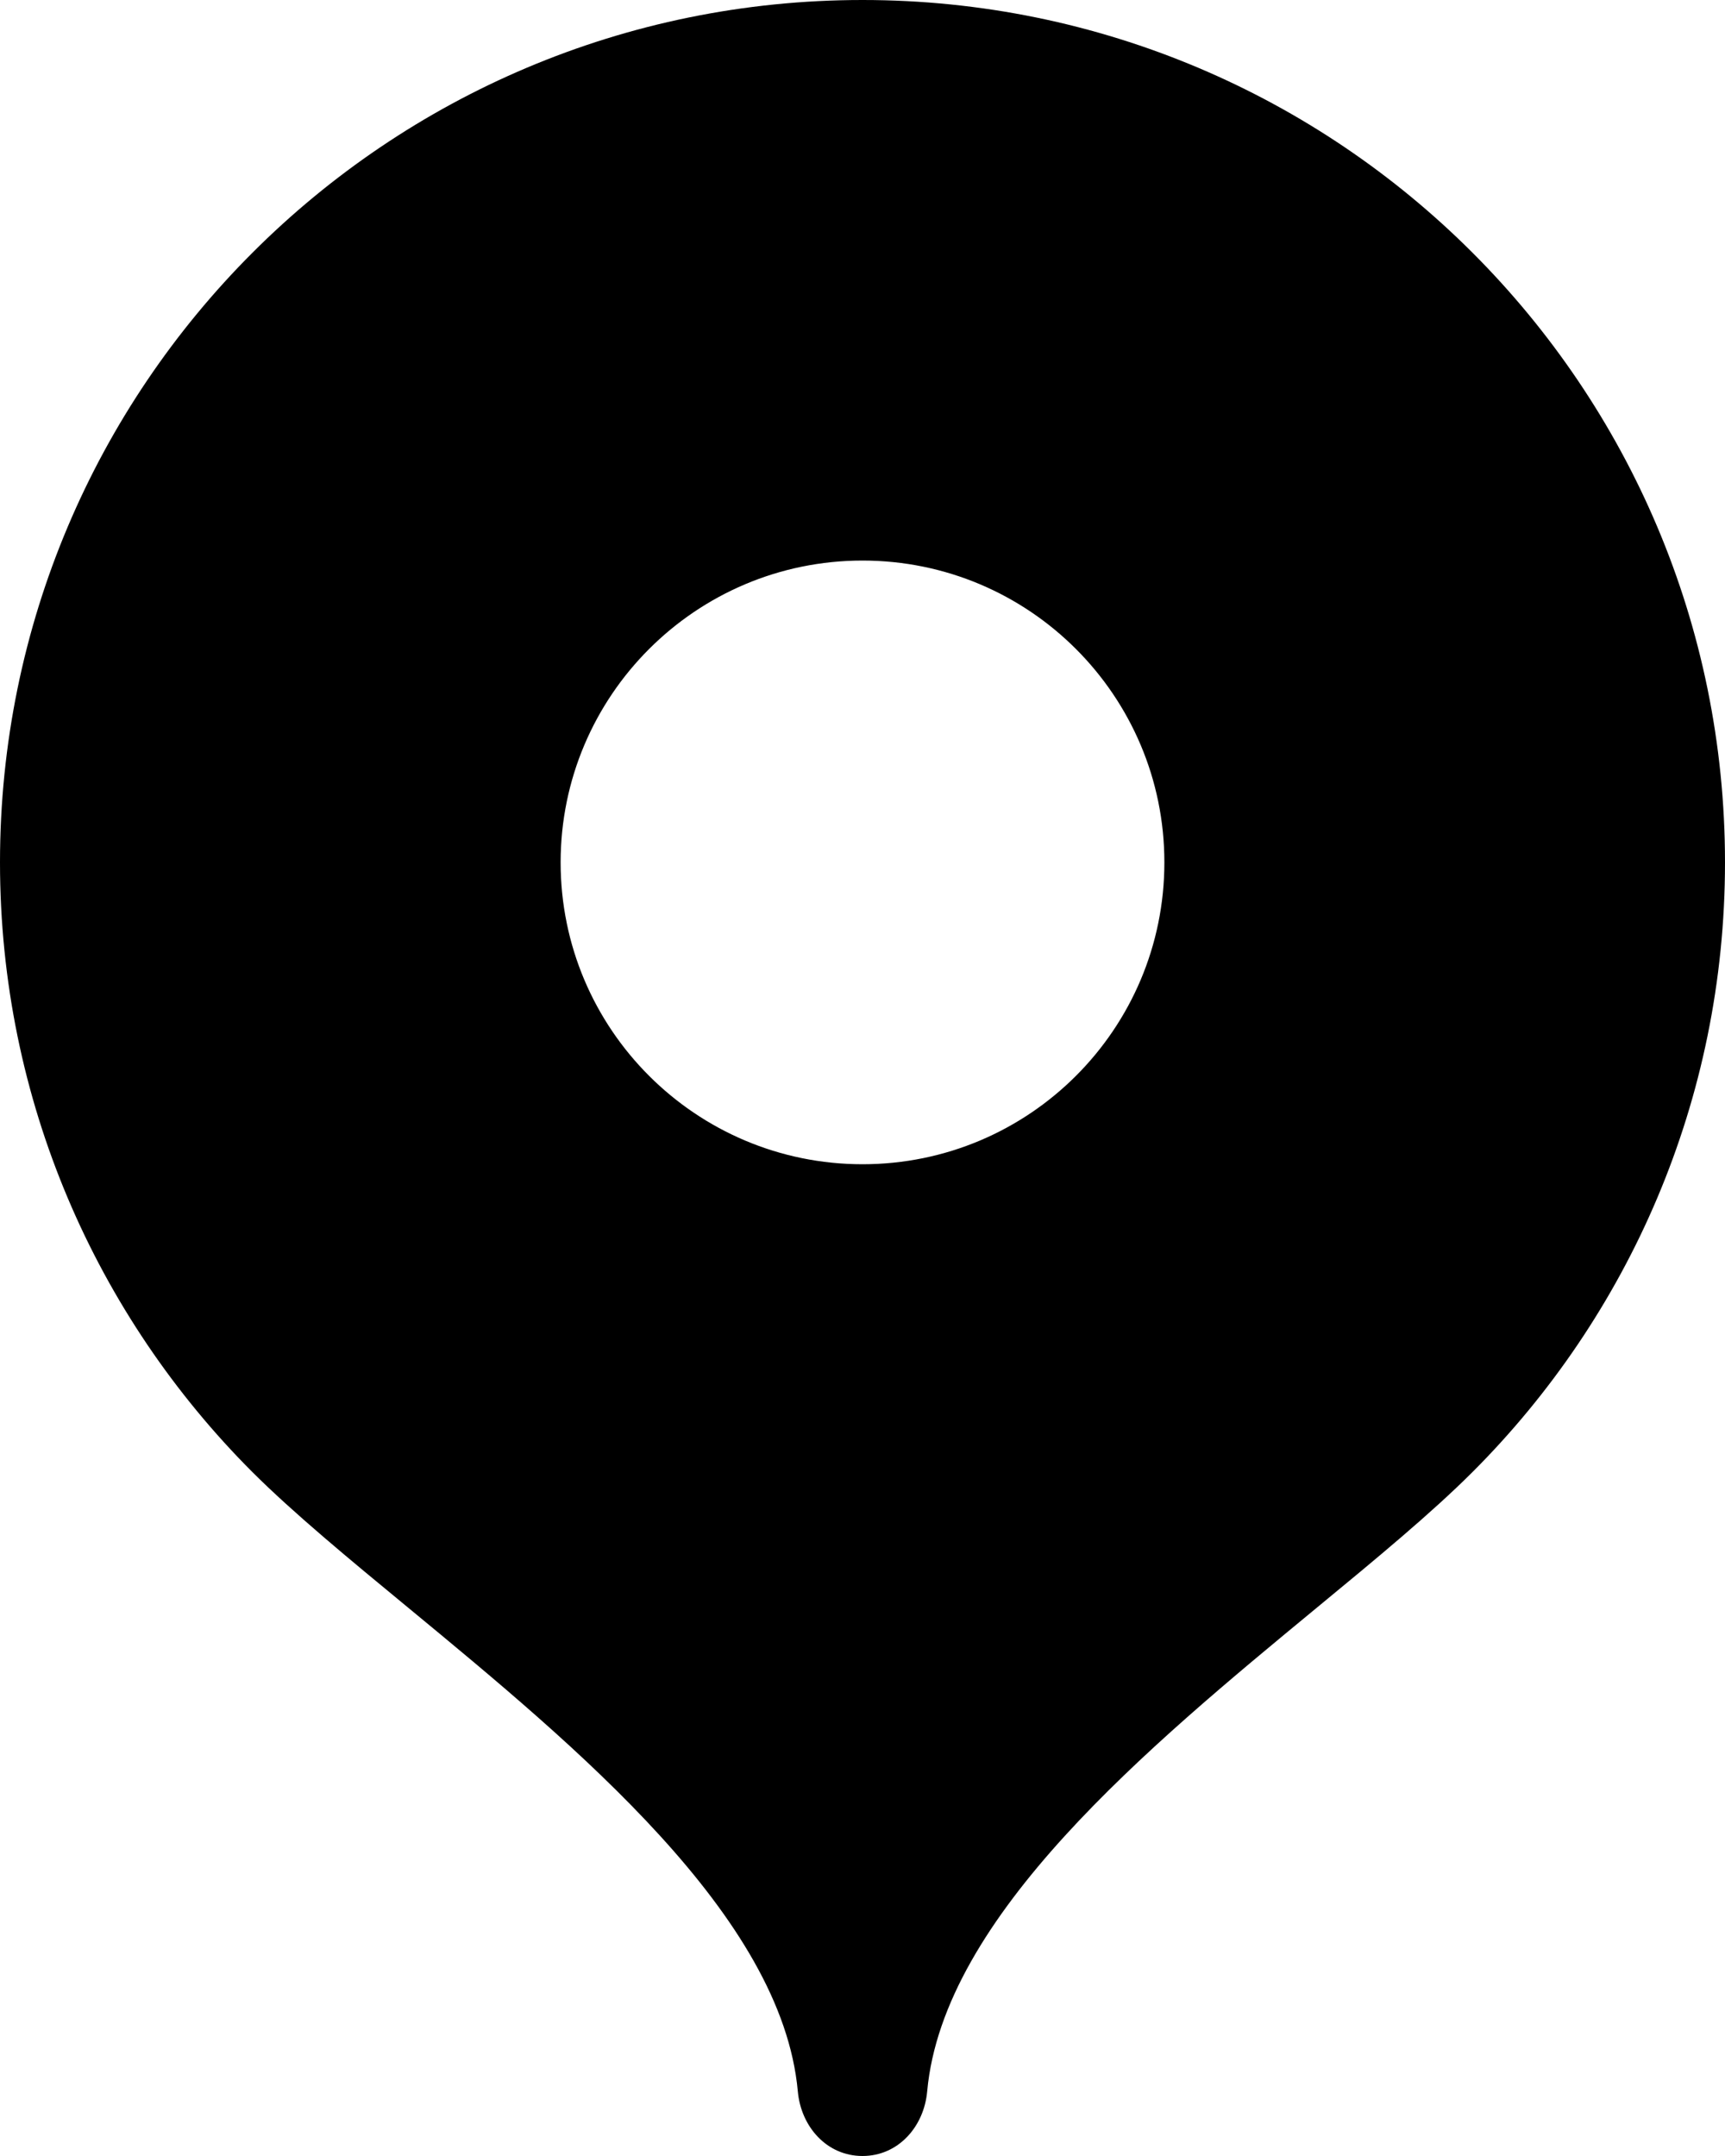 <?xml version="1.0" encoding="UTF-8"?> <svg xmlns="http://www.w3.org/2000/svg" width="12" height="15" viewBox="0 0 12 15" fill="none"><path fill-rule="evenodd" clip-rule="evenodd" d="M0 6C0 2.686 2.686 0 6 0C9.314 0 12 2.686 12 6C12 7.656 11.329 9.156 10.243 10.242C9.96 10.525 9.577 10.842 9.162 11.184C7.987 12.154 6.561 13.331 6.45 14.55C6.428 14.797 6.248 15 6 15C5.752 15 5.572 14.797 5.55 14.55C5.439 13.331 4.013 12.154 2.838 11.184C2.423 10.842 2.04 10.525 1.756 10.242C0.671 9.156 0 7.656 0 6ZM8.1 6C8.1 7.16 7.16 8.1 6 8.1C4.841 8.1 3.9 7.16 3.9 6C3.9 4.841 4.841 3.9 6 3.9C7.16 3.9 8.1 4.841 8.1 6Z" fill="black"></path></svg> 
